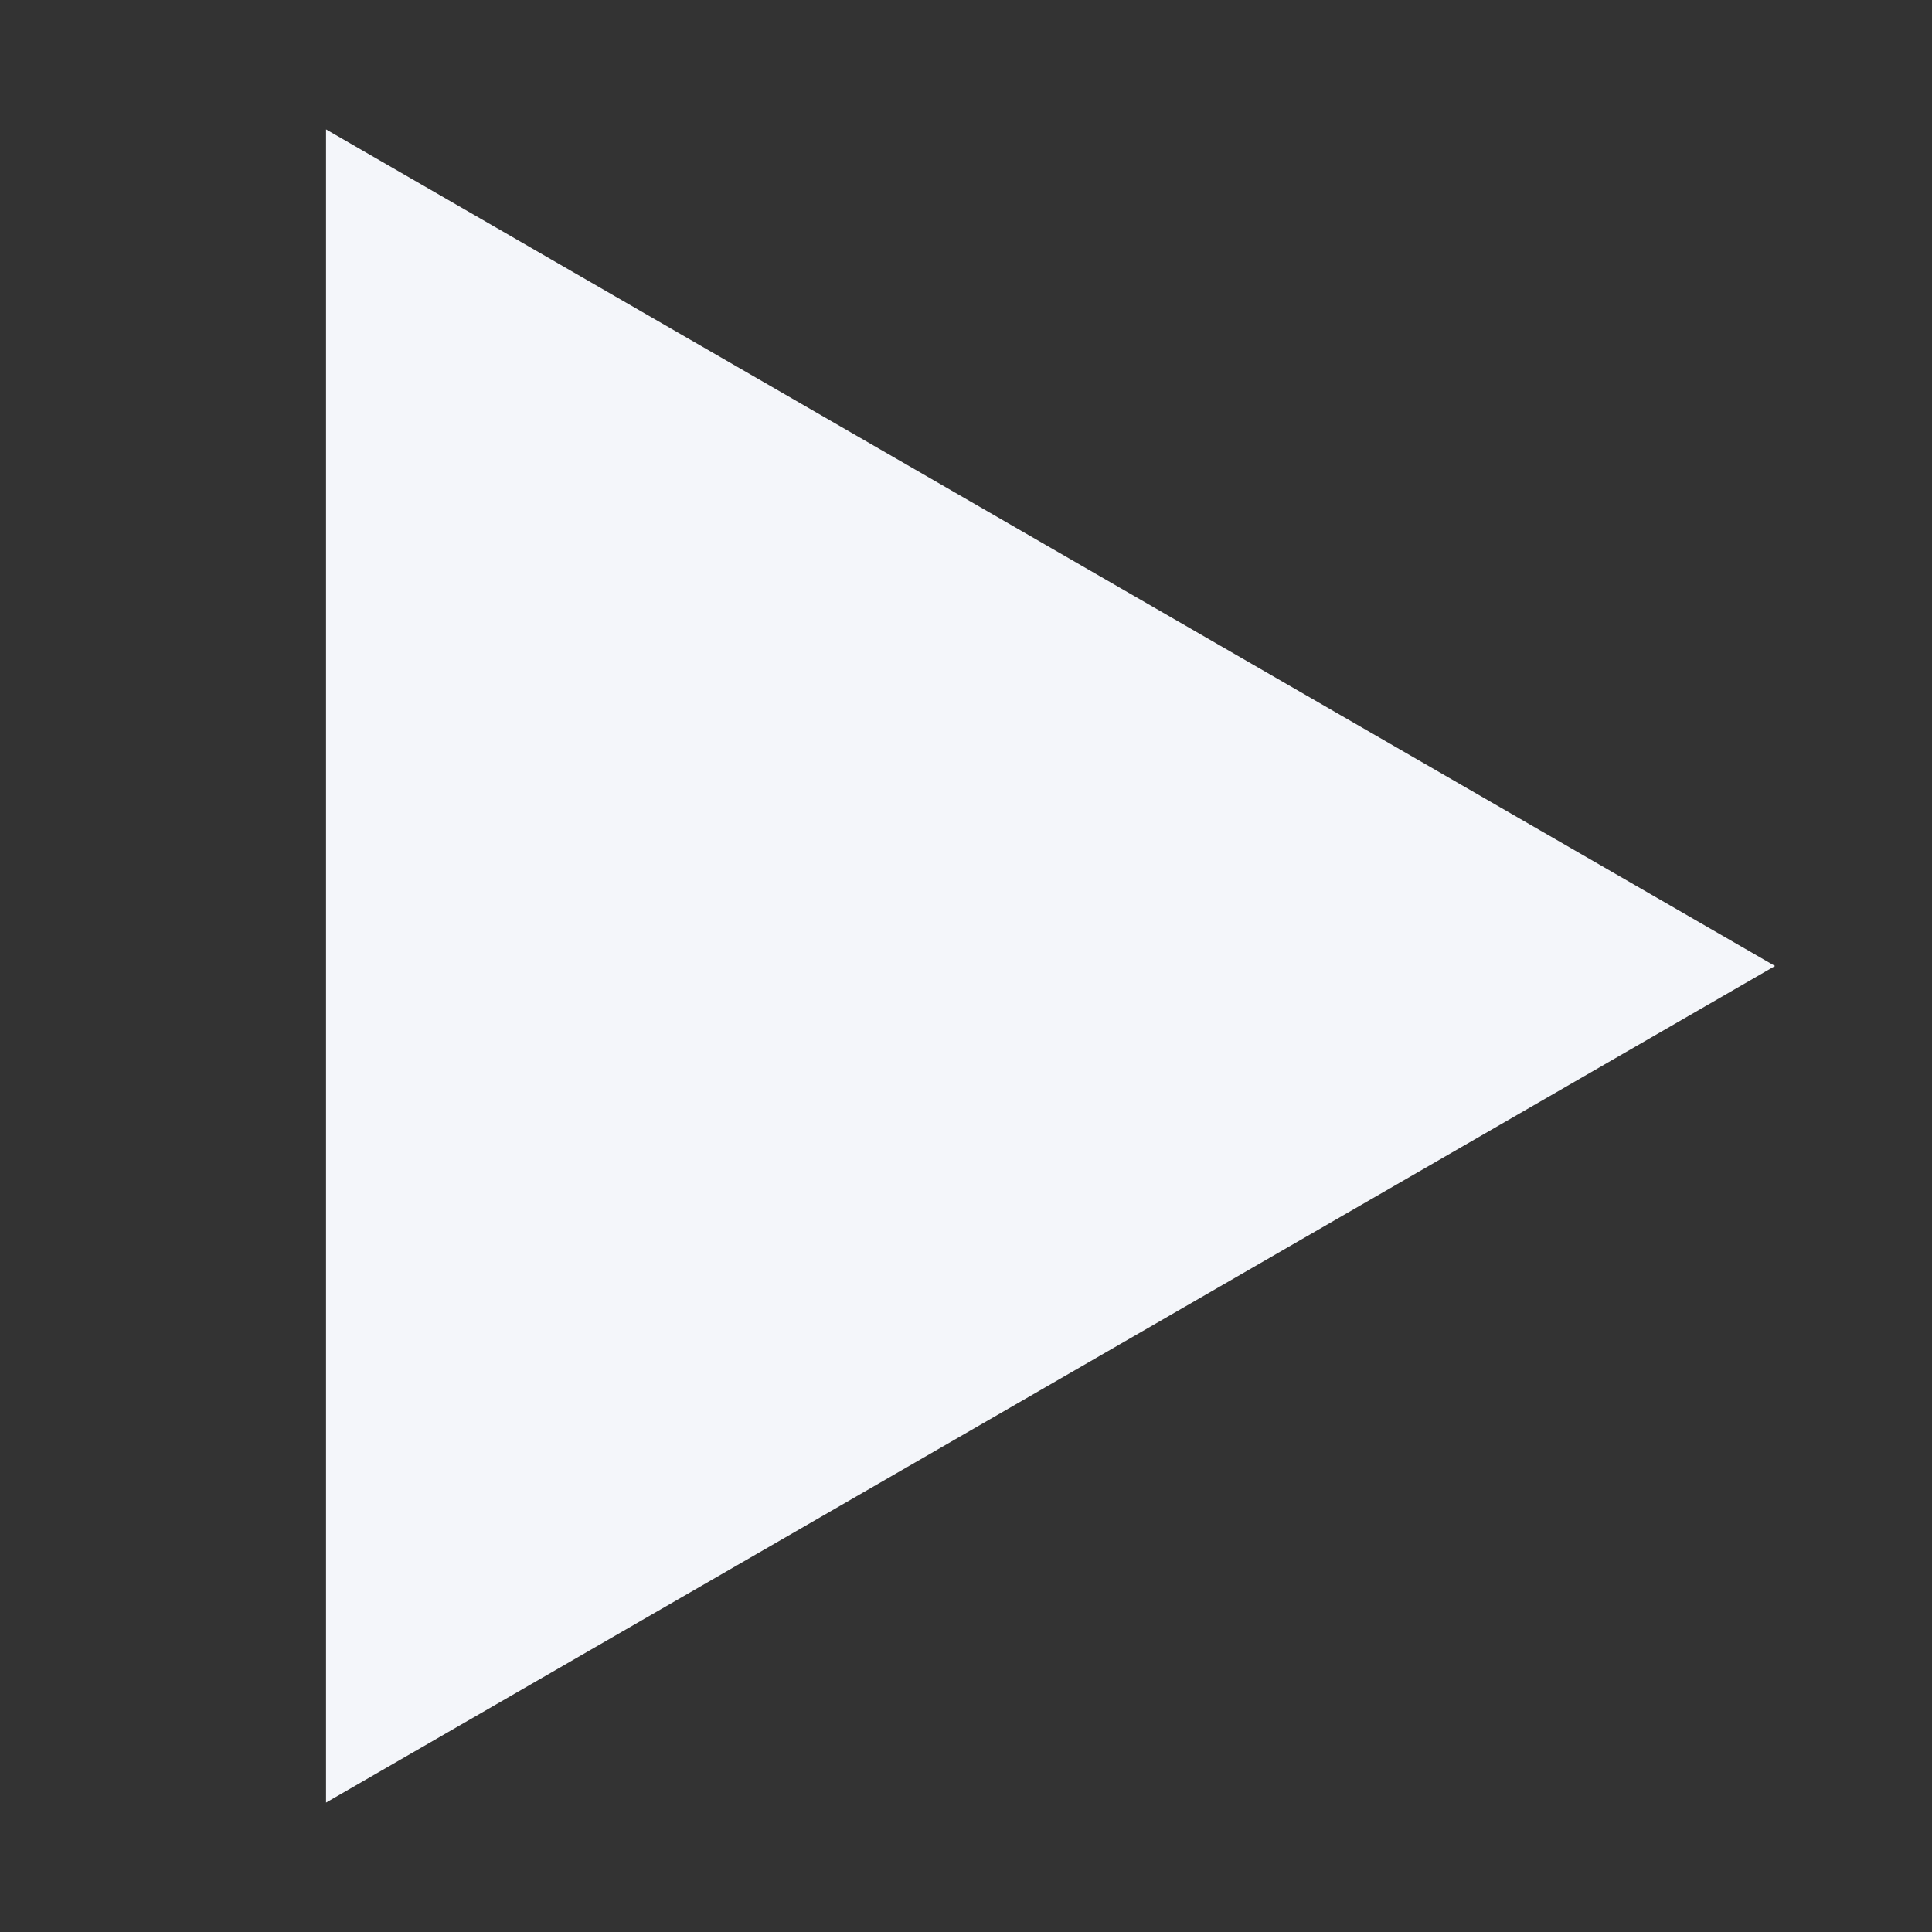 <svg width="80" height="80" viewBox="0 0 80 80" fill="none" xmlns="http://www.w3.org/2000/svg">
<rect x="0" y="0" width="80" height="80" fill="#333333" stroke="none"/>
<path d="M73.5 40L13.5 74.641L13.5 5.359L73.5 40Z" fill="#F4F6FA"/>
</svg>
